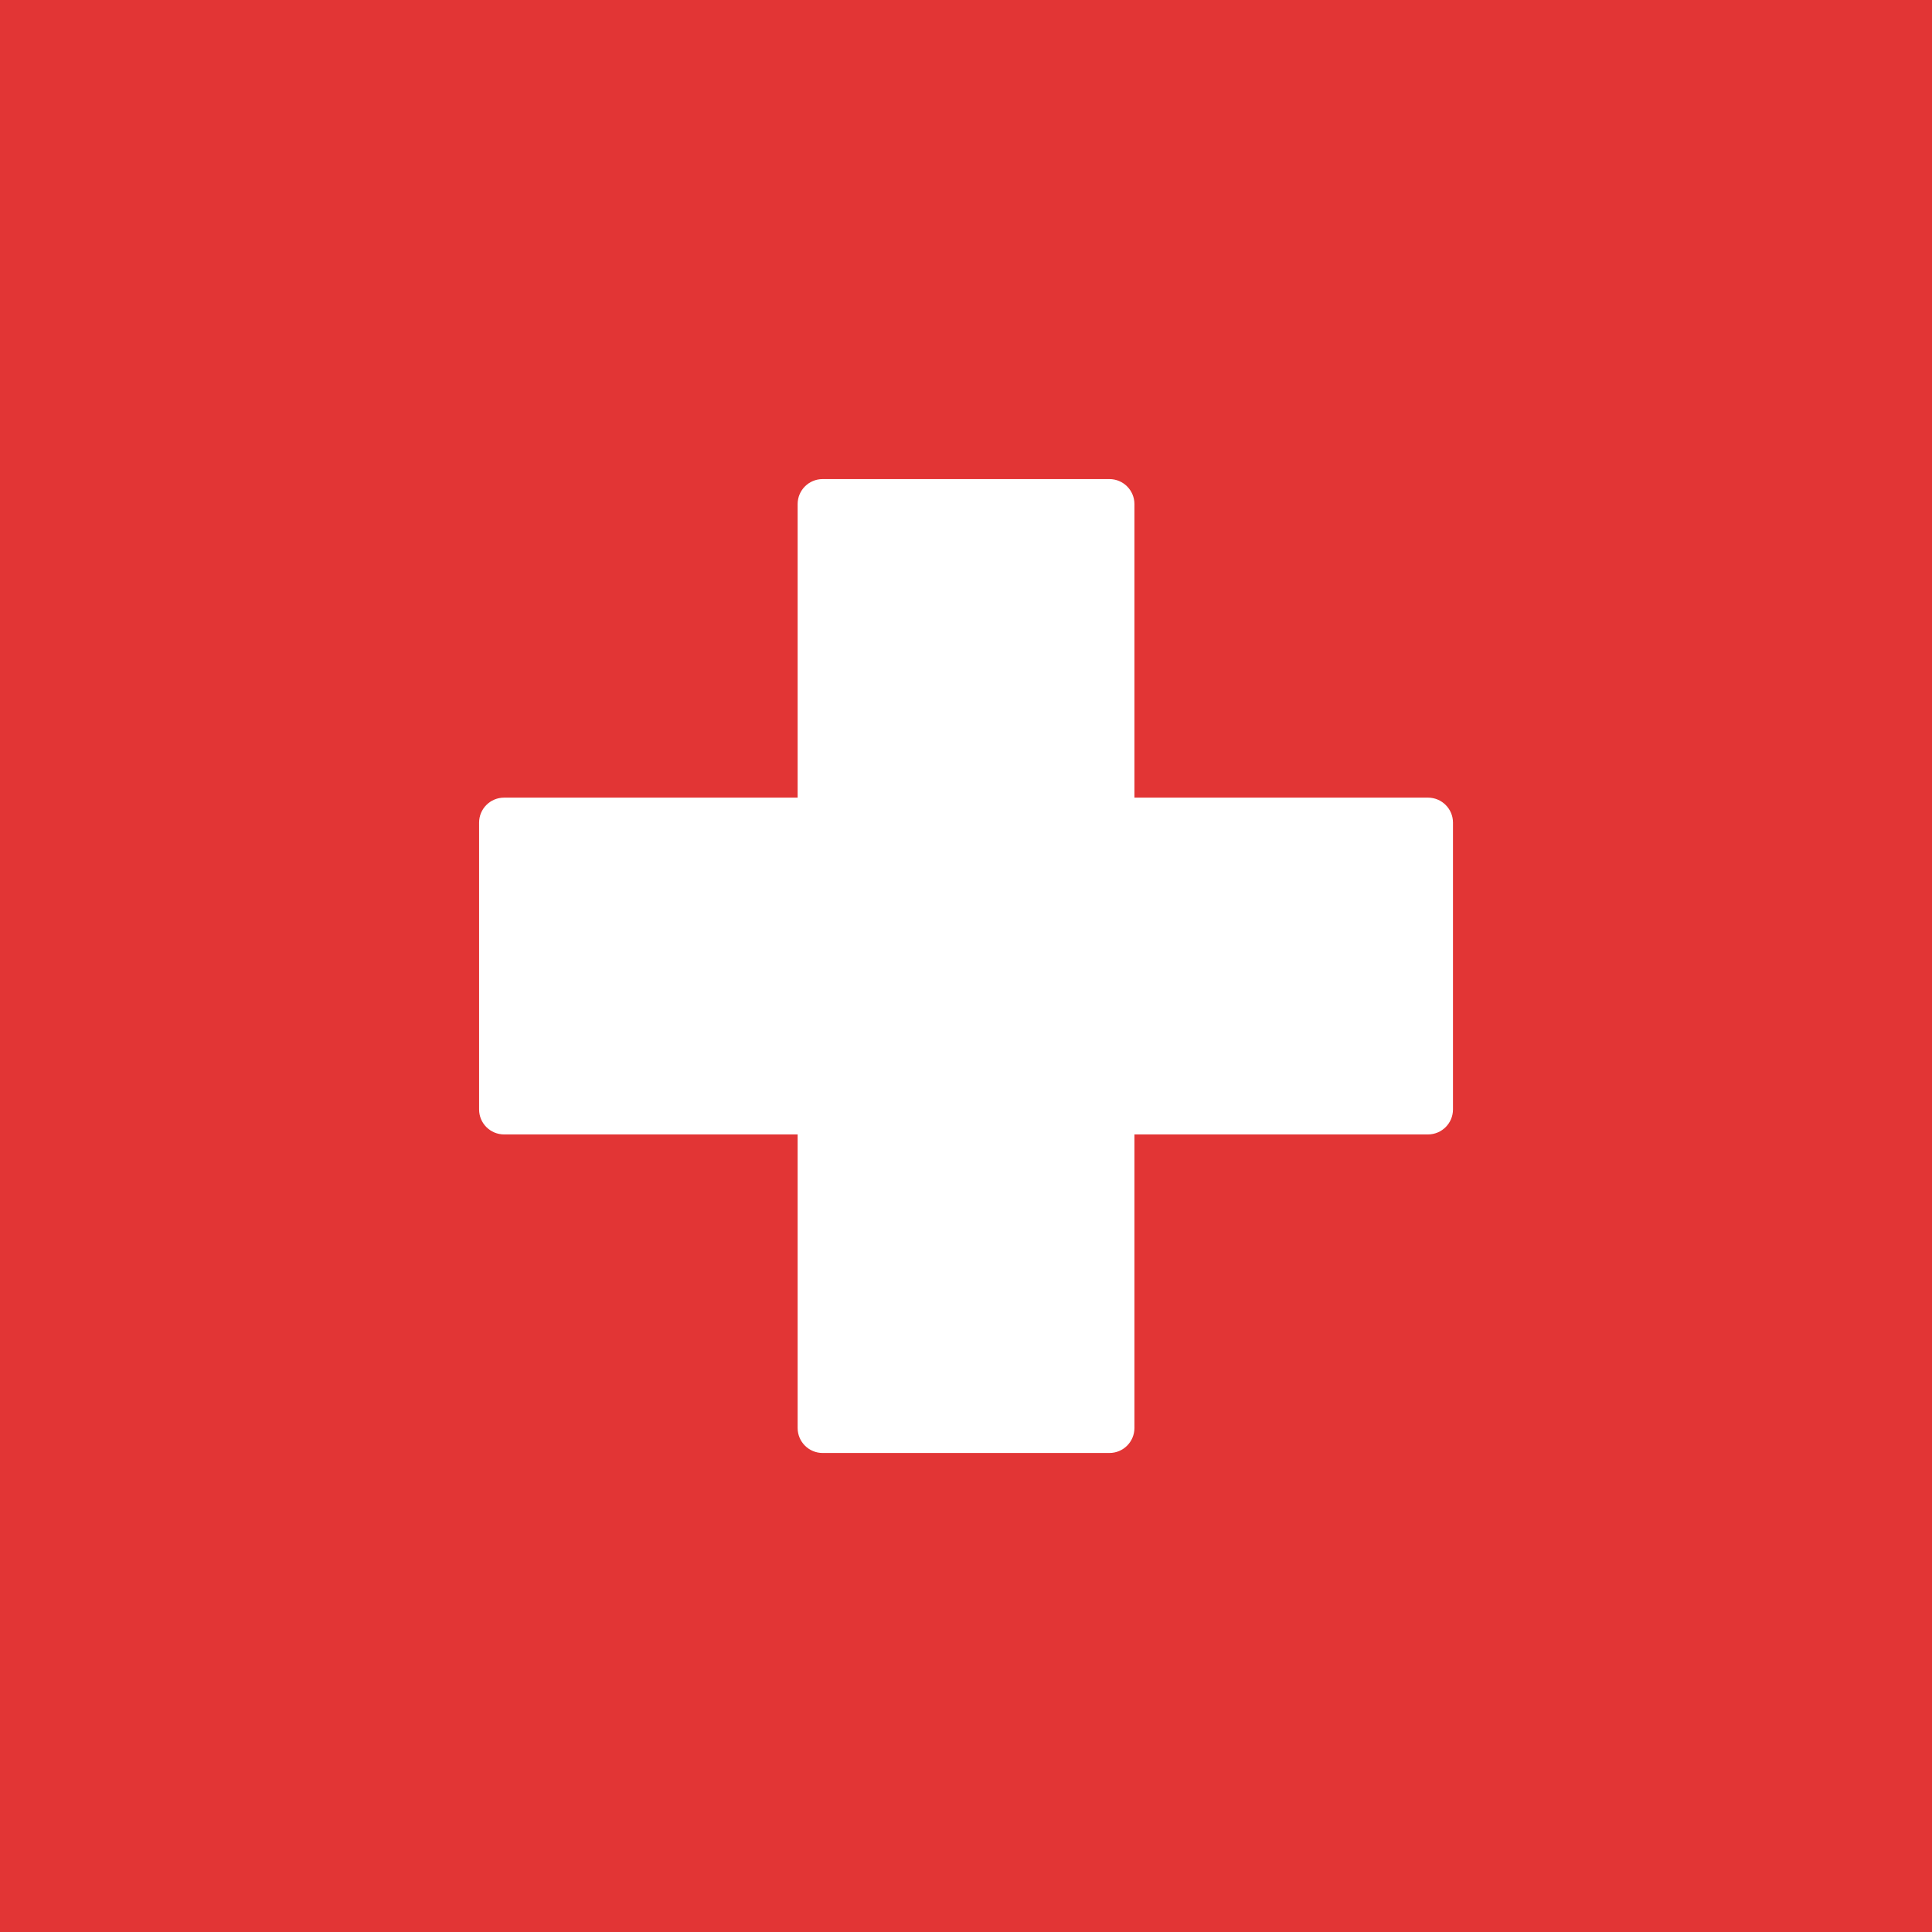 <svg viewBox="0 0 298.82 298.82" xmlns="http://www.w3.org/2000/svg" data-name="Layer 2" id="Layer_2">
  <defs>
    <style>
      .cls-1 {
        fill: #e23535;
      }
    </style>
  </defs>
  <g data-name="Layer 1" id="Layer_1-2">
    <path d="M0,0v298.82h298.82V0H0ZM224.73,171.6c0,2.13-1.73,3.86-3.86,3.86h-45.41v45.41c0,2.13-1.73,3.86-3.86,3.86h-44.37c-2.13,0-3.86-1.73-3.86-3.86v-45.41h-45.41c-2.13,0-3.86-1.73-3.86-3.86v-44.37c0-2.13,1.73-3.86,3.86-3.86h45.41v-45.41c0-2.13,1.73-3.86,3.86-3.86h44.37c2.13,0,3.86,1.73,3.86,3.86v45.41h45.41c2.13,0,3.86,1.73,3.86,3.86v44.37Z" class="cls-1"></path>
  </g>
</svg>